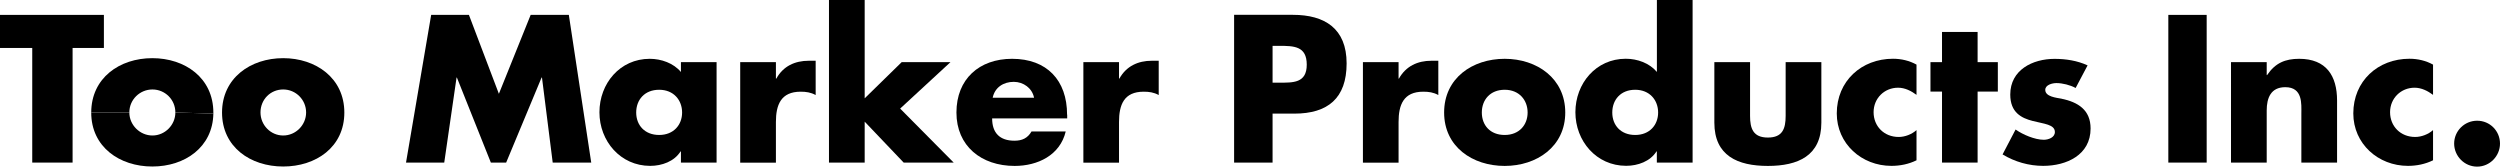 <?xml version="1.0" encoding="UTF-8"?>
<svg id="_レイヤー_2" data-name="レイヤー 2" xmlns="http://www.w3.org/2000/svg" viewBox="0 0 426.4 28.42">
  <defs>
    <style>
      .cls-1 {
        fill-rule: evenodd;
      }
    </style>
  </defs>
  <g id="_レイヤー_1-2" data-name="レイヤー 1">
    <g>
      <polygon class="cls-1" points="73.54 2.54 79.98 2.54 85.09 16 90.51 2.54 97.02 2.54 100.84 27.73 94.27 27.73 92.44 13.23 92.37 13.23 86.33 27.73 83.72 27.73 77.93 13.23 77.87 13.23 75.77 27.73 69.25 27.73 73.54 2.54"/>
      <path class="cls-1" d="M122.22,10.6h-6.08v1.68c-1.26-1.51-3.35-2.25-5.32-2.25-5.08,0-8.58,4.21-8.58,9.12s3.58,9.14,8.66,9.14c1.99,0,4.11-.76,5.17-2.46h.07v1.9h6.08V10.6ZM112.43,15.31c2.47,0,3.91,1.77,3.91,3.88s-1.45,3.83-3.91,3.83-3.92-1.66-3.92-3.83,1.43-3.88,3.92-3.88Z"/>
      <path class="cls-1" d="M132.34,13.41h.07c1.16-2.12,3.16-3.05,5.55-3.05h1.16v5.85c-.84-.46-1.64-.57-2.56-.57-3.37,0-4.22,2.24-4.22,5.17v6.93h-6.09V10.6h6.09v2.81Z"/>
      <polygon class="cls-1" points="147.48 16.77 153.79 10.6 162.11 10.6 153.53 18.52 162.66 27.73 154.13 27.73 147.48 20.75 147.48 27.73 141.39 27.73 141.39 0 147.48 0 147.48 16.77"/>
      <path class="cls-1" d="M182,19.55c0-5.85-3.44-9.52-9.38-9.52-5.59,0-9.49,3.44-9.49,9.16s4.24,9.11,9.93,9.11c3.92,0,7.75-1.82,8.71-5.88h-5.83c-.67,1.15-1.61,1.58-2.91,1.58-2.51,0-3.81-1.33-3.81-3.8h12.8v-.63ZM169.31,16.67c.37-1.77,1.84-2.71,3.6-2.71,1.65,0,3.14,1.08,3.46,2.71h-7.06Z"/>
      <path class="cls-1" d="M190.86,13.41h.06c1.17-2.12,3.18-3.05,5.54-3.05h1.17v5.85c-.83-.46-1.64-.57-2.56-.57-3.38,0-4.21,2.24-4.21,5.17v6.93h-6.08V10.6h6.08v2.81Z"/>
      <path class="cls-1" d="M210.49,27.73h6.56v-8.35h3.71c5.71,0,8.92-2.62,8.92-8.57s-3.74-8.28-9.15-8.28h-10.04v25.19ZM217.05,7.82h1.1c2.55,0,4.73.04,4.73,3.21s-2.35,3.07-4.73,3.07h-1.1v-6.28Z"/>
      <path class="cls-1" d="M238.53,13.41h.07c1.18-2.12,3.18-3.05,5.55-3.05h1.17v5.85c-.83-.46-1.63-.57-2.57-.57-3.37,0-4.21,2.24-4.21,5.17v6.93h-6.08V10.6h6.08v2.81Z"/>
      <path class="cls-1" d="M256.64,10.03c-5.51,0-10.33,3.3-10.33,9.16s4.86,9.11,10.33,9.11,10.33-3.3,10.33-9.11-4.82-9.16-10.33-9.16ZM256.64,15.31c2.48,0,3.91,1.77,3.91,3.88s-1.43,3.83-3.91,3.83-3.9-1.66-3.9-3.83,1.43-3.88,3.9-3.88Z"/>
      <path class="cls-1" d="M282.6,27.73h6.09V0h-6.09v12.27c-1.27-1.51-3.33-2.25-5.31-2.25-5.08,0-8.59,4.21-8.59,9.12s3.57,9.14,8.66,9.14c1.99,0,4.11-.76,5.17-2.46h.06v1.9ZM278.9,15.31c2.47,0,3.91,1.77,3.91,3.88s-1.44,3.83-3.91,3.83-3.91-1.66-3.91-3.83,1.43-3.88,3.91-3.88Z"/>
      <path class="cls-1" d="M298.49,10.6v9.16c0,2.17.53,3.7,3.04,3.7s3.03-1.53,3.03-3.7v-9.16h6.09v10.32c0,5.65-3.98,7.38-9.12,7.38s-9.13-1.72-9.13-7.38v-10.32h6.09Z"/>
      <path class="cls-1" d="M326.88,16.18c-.9-.67-1.97-1.22-3.14-1.22-2.34,0-4.18,1.8-4.18,4.18s1.77,4.22,4.28,4.22c1.07,0,2.23-.45,3.04-1.17v5.15c-1.34.66-2.81.95-4.28.95-5.08,0-9.32-3.77-9.32-8.95,0-5.51,4.21-9.32,9.59-9.32,1.41,0,2.81.33,4.01,1v5.15Z"/>
      <polygon class="cls-1" points="337.3 27.73 331.23 27.73 331.23 15.62 329.26 15.62 329.26 10.6 331.23 10.6 331.23 5.45 337.3 5.45 337.3 10.6 340.75 10.6 340.75 15.62 337.3 15.62 337.3 27.73"/>
      <path class="cls-1" d="M354.01,15c-.92-.5-2.24-.83-3.26-.83-.71,0-1.91.3-1.91,1.16,0,1.17,1.91,1.34,2.75,1.5,2.84.59,4.98,1.91,4.98,5.09,0,4.52-4.12,6.37-8.08,6.37-2.45,0-4.85-.69-6.93-1.95l2.22-4.25c1.22.87,3.29,1.75,4.81,1.75.77,0,1.89-.38,1.89-1.32,0-1.31-1.89-1.39-3.79-1.89-1.91-.49-3.82-1.44-3.82-4.5,0-4.21,3.82-6.09,7.55-6.09,1.93,0,3.87.3,5.64,1.11l-2.04,3.86Z"/>
      <rect x="369.83" y="2.54" width="6.54" height="25.19"/>
      <path class="cls-1" d="M386.61,12.8h.07c1.4-2.07,3.1-2.77,5.47-2.77,4.62,0,6.46,2.91,6.46,7.11v10.59h-6.09v-8.35c0-1.64.27-4.51-2.74-4.51-2.47,0-3.17,1.84-3.17,3.97v8.89h-6.09V10.6h6.09v2.2Z"/>
      <path class="cls-1" d="M414.98,16.18c-.9-.67-1.97-1.22-3.15-1.22-2.33,0-4.18,1.8-4.18,4.18s1.77,4.22,4.28,4.22c1.07,0,2.24-.45,3.05-1.17v5.15c-1.35.66-2.81.95-4.28.95-5.08,0-9.32-3.77-9.32-8.95,0-5.51,4.19-9.32,9.58-9.32,1.41,0,2.82.33,4.02,1v5.15Z"/>
      <path class="cls-1" d="M426.4,24.49c0,2.12-1.73,3.93-3.9,3.93s-3.92-1.8-3.92-3.93,1.74-3.9,3.92-3.9,3.9,1.74,3.9,3.9Z"/>
      <polygon class="cls-1" points="12.38 27.73 5.5 27.73 5.5 8.18 0 8.18 0 2.54 17.72 2.54 17.72 8.18 12.38 8.18 12.38 27.73"/>
      <path class="cls-1" d="M44.43,19.18c0,2.14,1.72,3.93,3.87,3.93s3.91-1.79,3.91-3.93-1.73-3.92-3.91-3.92-3.87,1.72-3.87,3.92l-6.56.02c0-5.9,4.87-9.28,10.43-9.28s10.43,3.38,10.43,9.28-4.85,9.2-10.43,9.2-10.43-3.32-10.43-9.2l6.56-.02Z"/>
      <path class="cls-1" d="M29.91,19.18c0-2.2-1.77-3.92-3.91-3.92s-3.94,1.72-3.94,3.92l-6.5.02c0-5.9,4.83-9.28,10.42-9.28s10.41,3.38,10.41,9.28v.18"/>
      <path class="cls-1" d="M29.91,19.18c0,2.14-1.77,3.93-3.91,3.93s-3.94-1.79-3.94-3.93l-6.5.02c0,5.88,4.86,9.2,10.42,9.2s10.31-3.3,10.41-9.02"/>
    </g>
  </g>
</svg>
